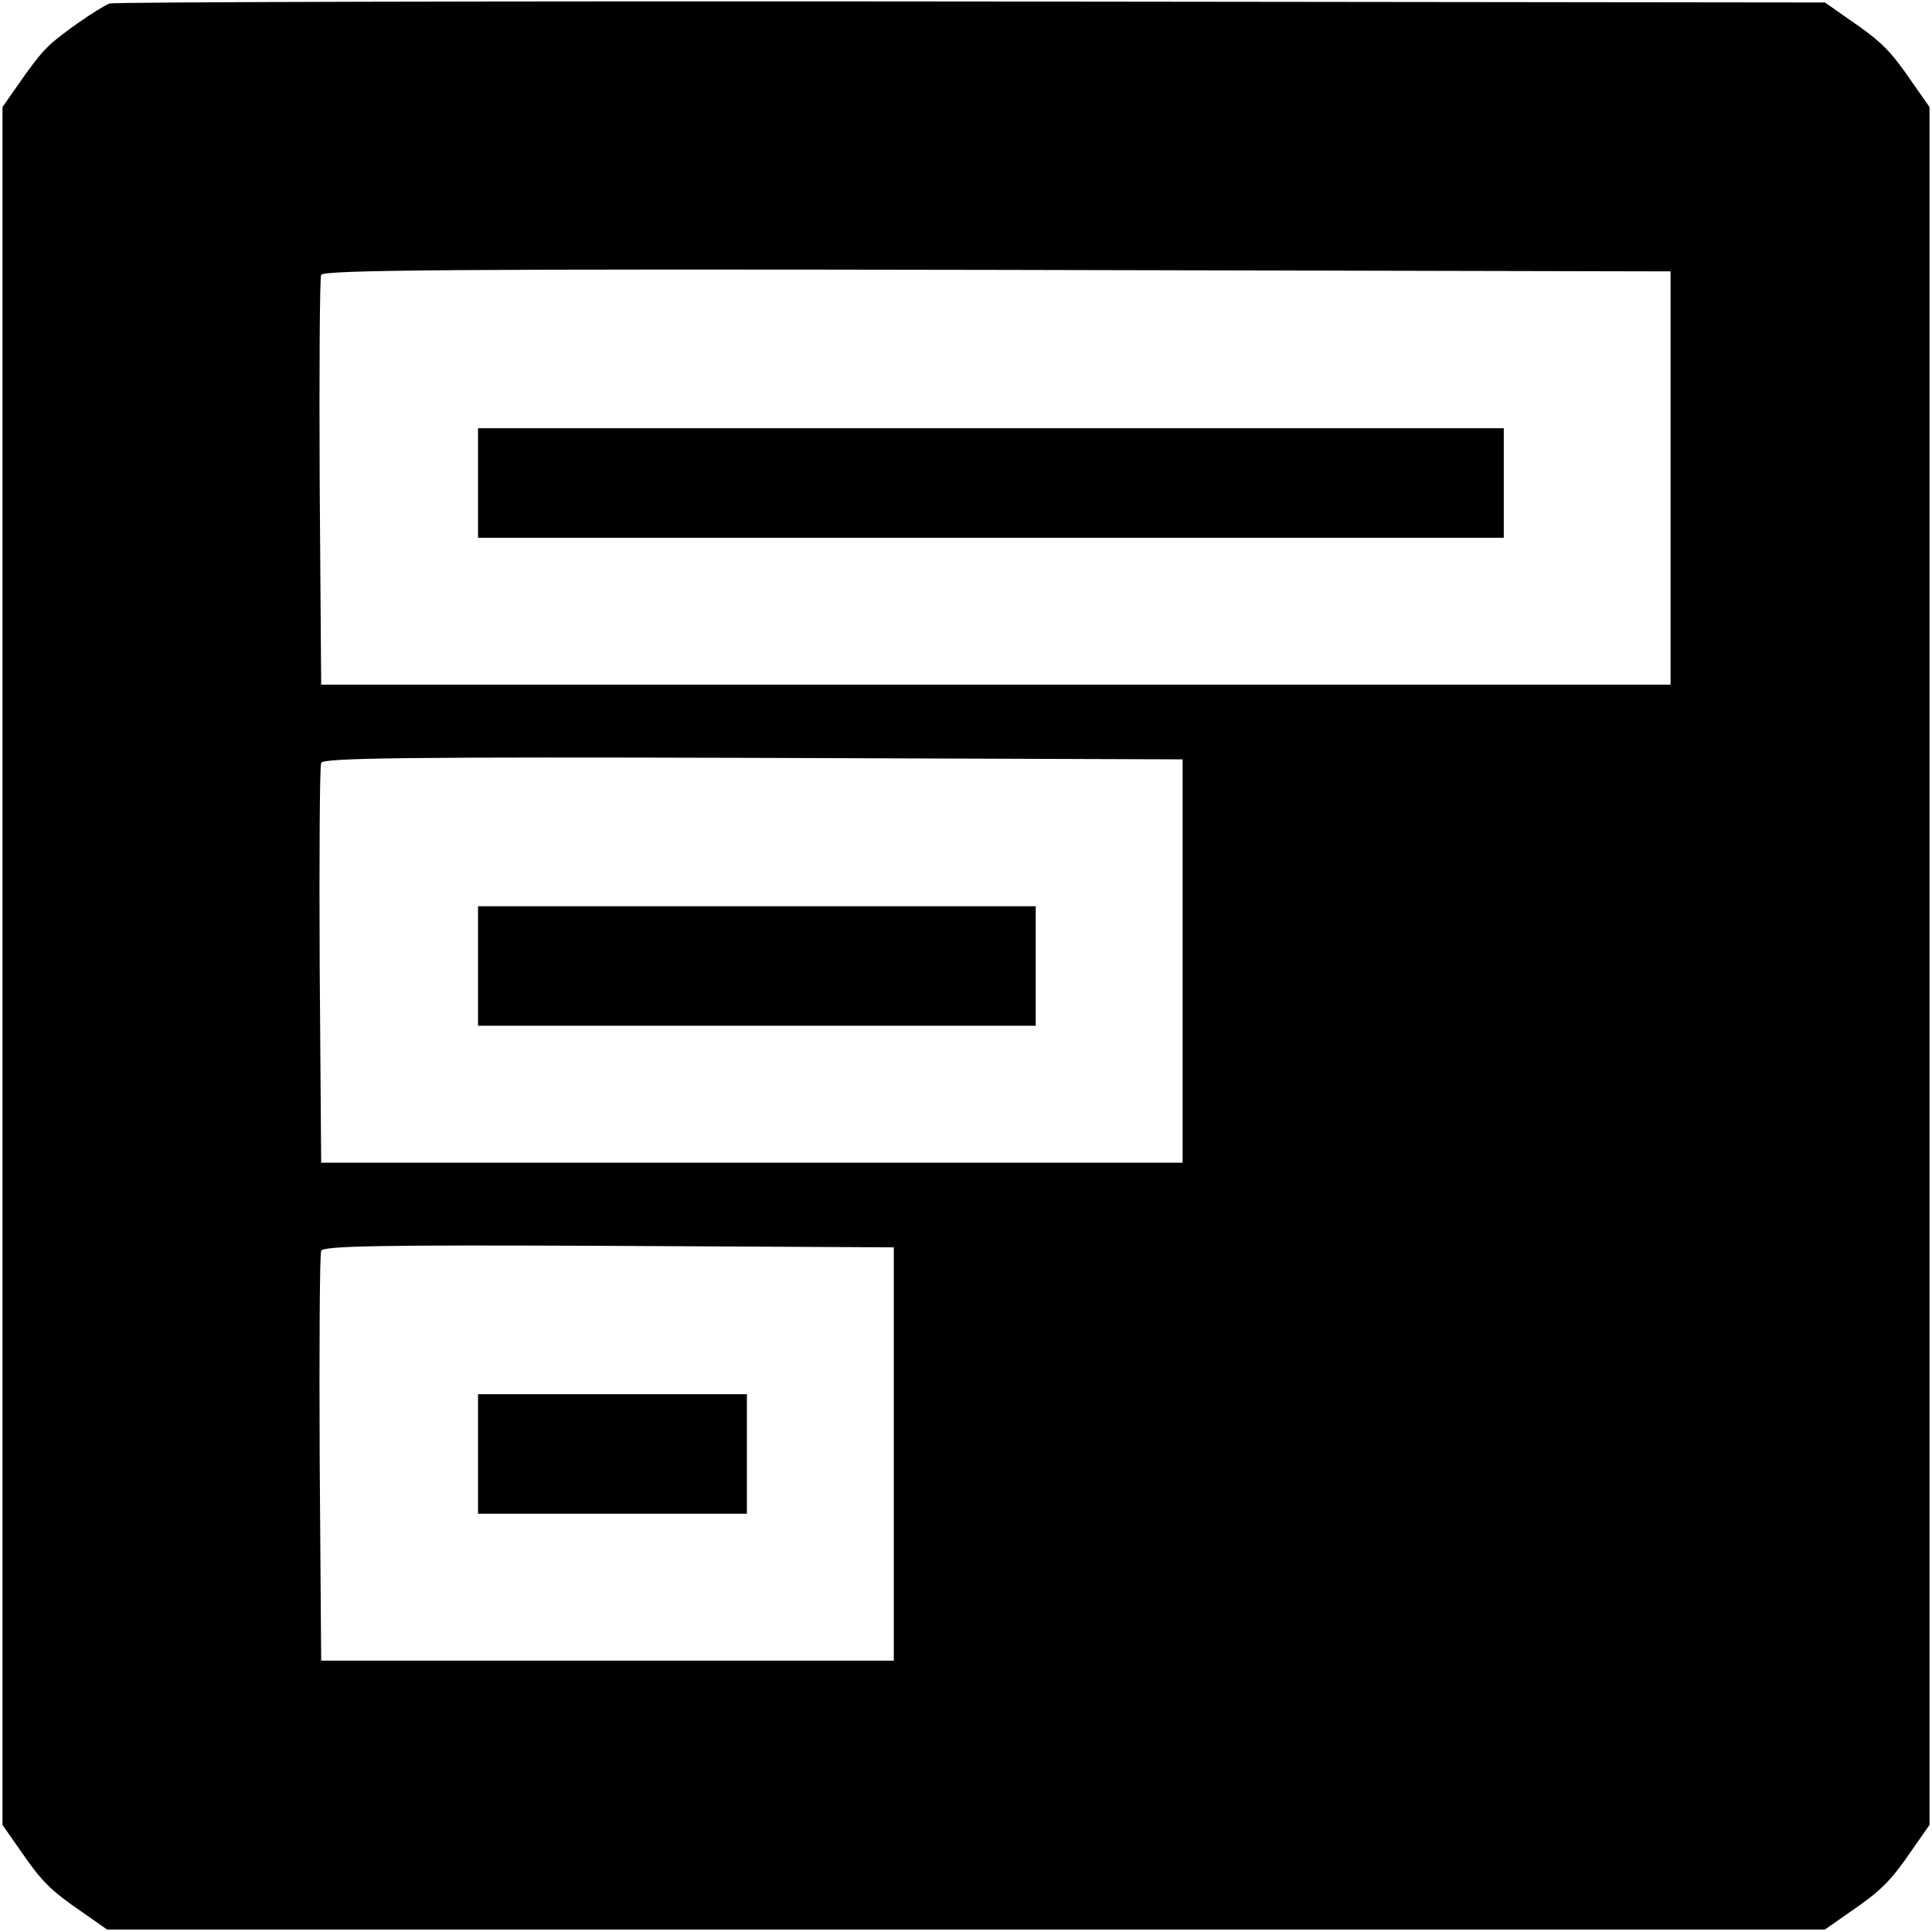 <?xml version="1.0" standalone="no"?>
<!DOCTYPE svg PUBLIC "-//W3C//DTD SVG 20010904//EN"
 "http://www.w3.org/TR/2001/REC-SVG-20010904/DTD/svg10.dtd">
<svg version="1.0" xmlns="http://www.w3.org/2000/svg"
 width="388pt" height="388pt" viewBox="0 0 388 388"
 preserveAspectRatio="xMidYMid meet">
<g transform="translate(0,388) scale(0.1,-0.1)"
fill="#000000" stroke="none">
<path d="M220 3873 c-22 -9 -102 -64 -125 -88 -12 -11 -36 -42 -55 -70 l-35
-50 0 -1725 0 -1725 35 -50 c43 -63 62 -82 125 -125 l50 -35 1725 0 1725 0 50
35 c63 43 82 62 125 125 l35 50 0 1725 0 1725 -35 50 c-43 63 -62 82 -125 125
l-50 35 -1715 2 c-943 1 -1722 -1 -1730 -4z m3135 -953 l0 -415 -1355 0 -1355
0 -3 405 c-1 223 0 411 3 418 3 10 279 12 1357 10 l1353 -3 0 -415z m-980
-970 l0 -405 -865 0 -865 0 -3 395 c-1 217 0 401 3 408 3 10 182 12 867 10
l863 -3 0 -405z m-580 -990 l0 -415 -575 0 -575 0 -3 405 c-1 223 0 411 3 418
3 10 124 12 577 10 l573 -3 0 -415z"/>
<path d="M960 2910 l0 -110 1030 0 1030 0 0 110 0 110 -1030 0 -1030 0 0 -110z"/>
<path d="M960 1940 l0 -120 560 0 560 0 0 120 0 120 -560 0 -560 0 0 -120z"/>
<path d="M960 960 l0 -120 270 0 270 0 0 120 0 120 -270 0 -270 0 0 -120z"/>
</g>
</svg>
